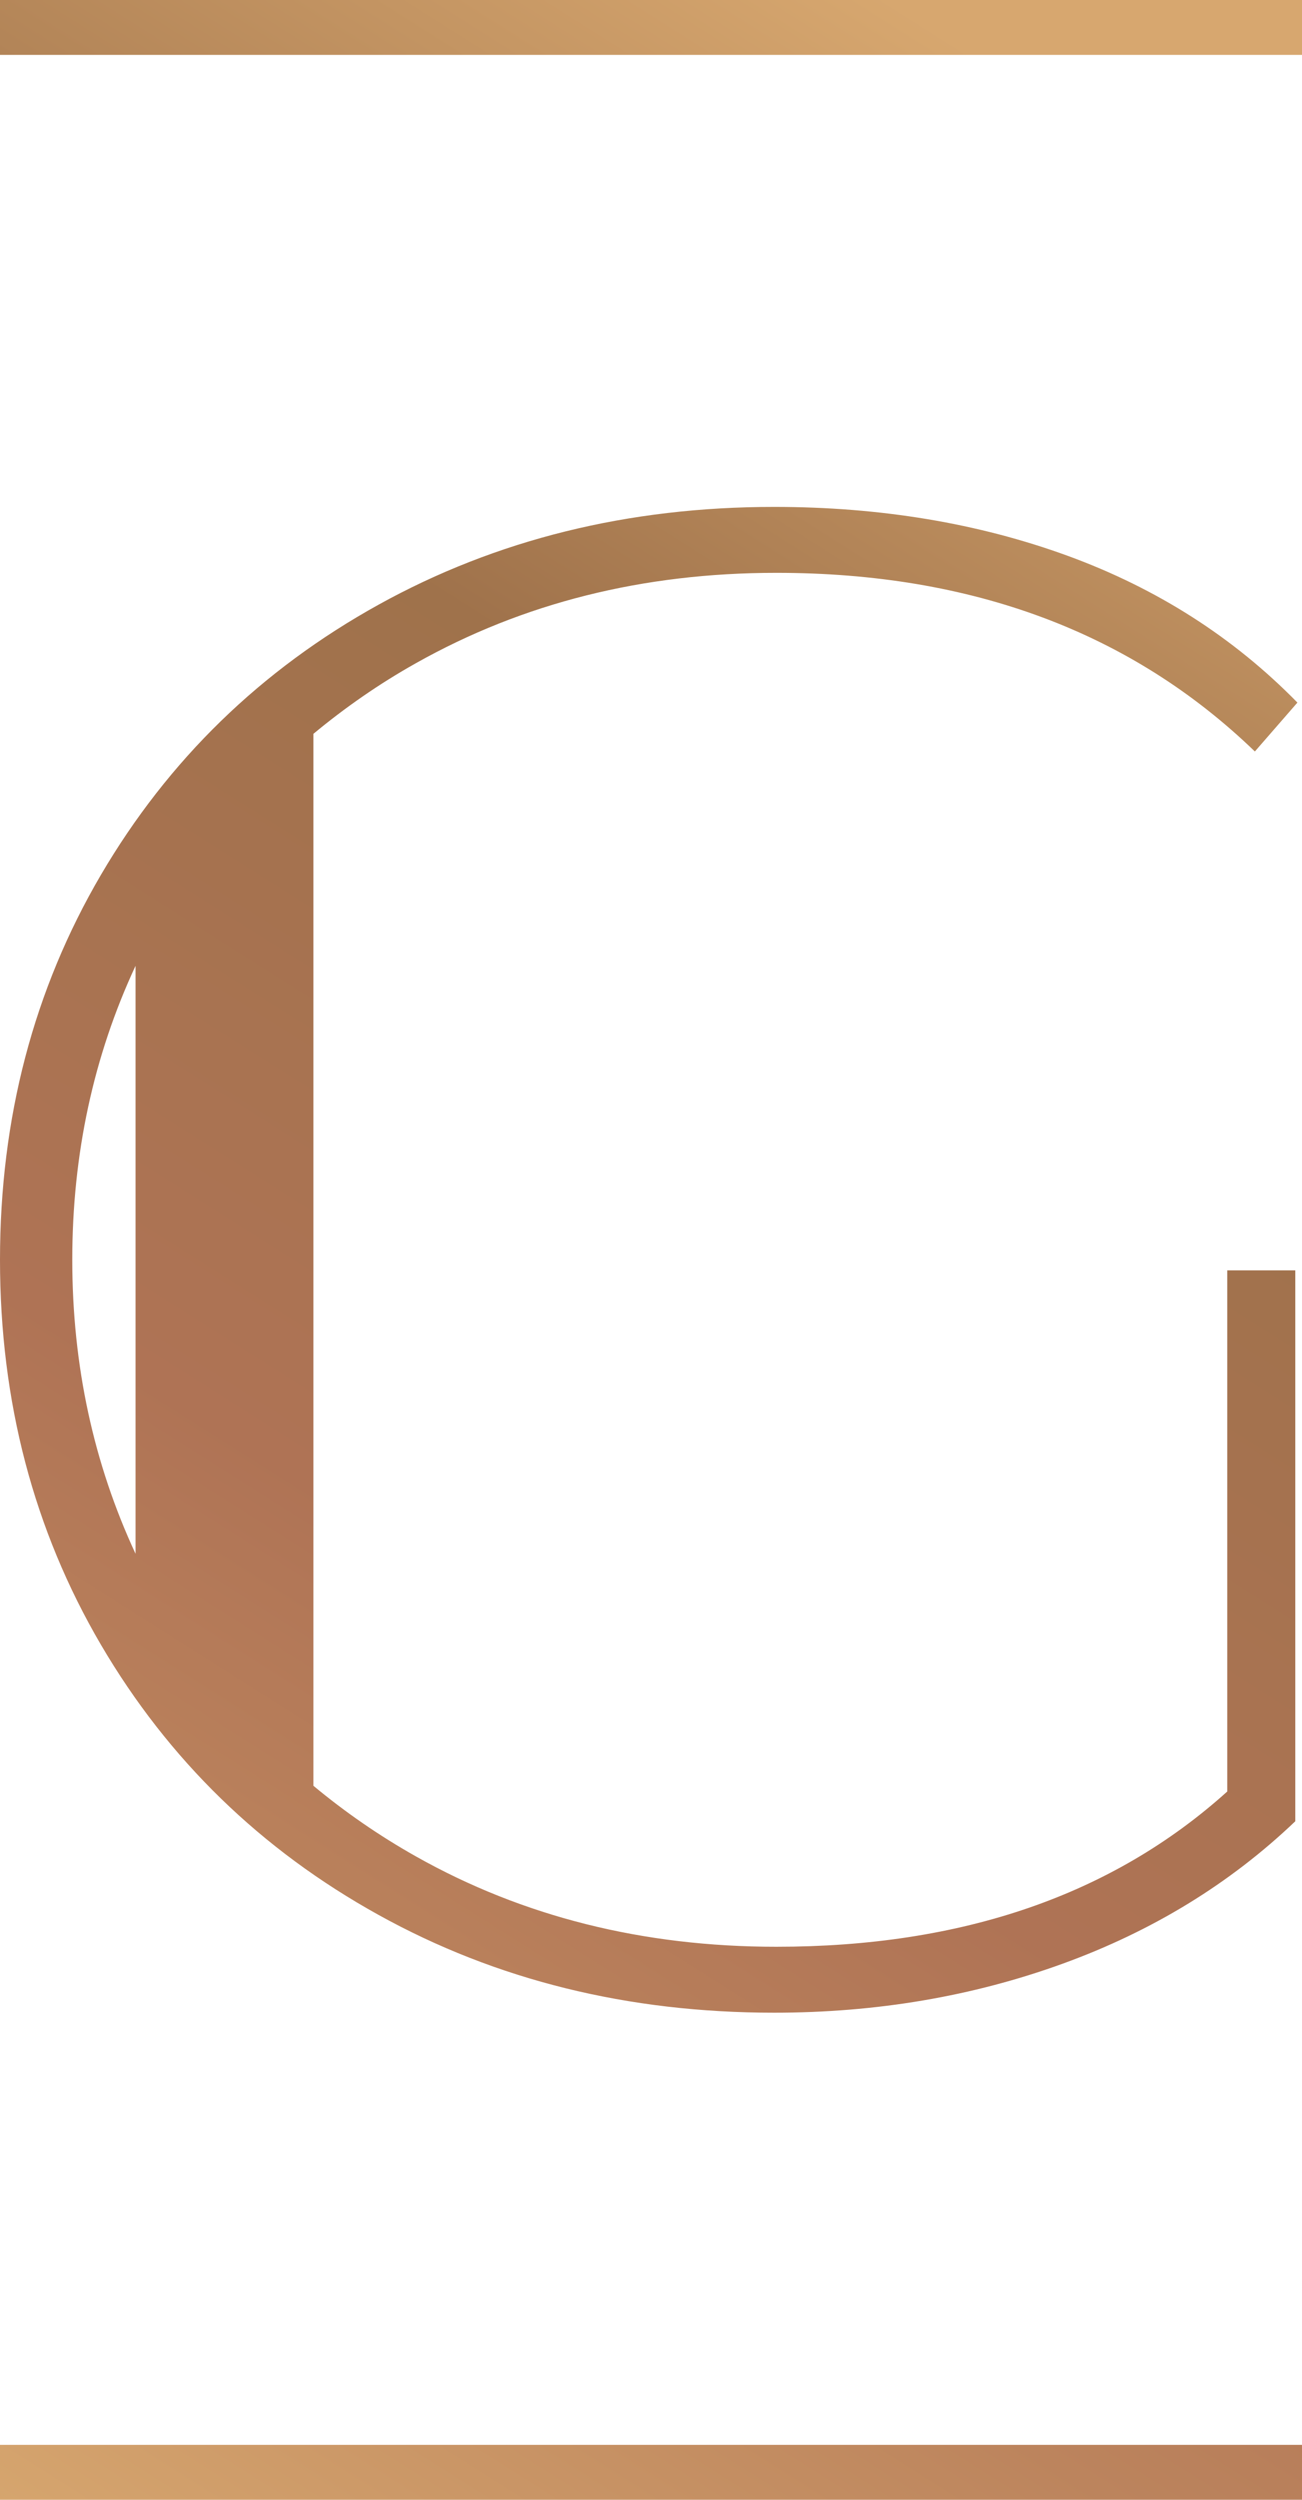 <?xml version="1.0" encoding="UTF-8"?>
<svg id="Ebene_2" xmlns="http://www.w3.org/2000/svg" xmlns:xlink="http://www.w3.org/1999/xlink" viewBox="0 0 147.52 283.22">
  <defs>
    <style>
      .cls-1 {
        fill: url(#Unbenannter_Verlauf_5-3);
      }

      .cls-2 {
        fill: none;
      }

      .cls-3 {
        fill: url(#Unbenannter_Verlauf_5);
      }

      .cls-4 {
        clip-path: url(#clippath-1);
      }

      .cls-5 {
        fill: url(#Unbenannter_Verlauf_5-2);
      }

      .cls-6 {
        clip-path: url(#clippath-2);
      }

      .cls-7 {
        clip-path: url(#clippath);
      }
    </style>
    <clipPath id="clippath">
      <path class="cls-2" d="M8.19,142.73c0-11.99,2.41-23.08,7.17-33.31v66.62c-4.75-10.23-7.17-21.32-7.17-33.31M42.89,68.51c-13.34,7.39-23.82,17.59-31.45,30.6C3.82,112.12,0,126.67,0,142.73s3.82,30.61,11.44,43.62c7.63,13.01,18.11,23.21,31.45,30.6,13.33,7.39,28.27,11.08,44.82,11.08,11.57,0,22.45-1.84,32.66-5.54,10.2-3.7,18.99-9.08,26.39-16.15v-62.41h-7.71v59.04c-13.01,11.73-30.04,17.59-51.09,17.59-15.1,0-28.72-3.41-40.84-10.24-4.19-2.36-8.05-5.04-11.61-8v-119.18c3.57-2.96,7.42-5.65,11.61-8,12.13-6.83,25.74-10.24,40.84-10.24,22.17,0,40.25,6.75,54.22,20.24l4.82-5.54c-7.23-7.39-15.91-12.93-26.03-16.63-10.12-3.69-21.21-5.54-33.26-5.54-16.55,0-31.49,3.7-44.82,11.08"/>
    </clipPath>
    <linearGradient id="Unbenannter_Verlauf_5" data-name="Unbenannter Verlauf 5" x1="-220.99" y1="522.56" x2="-218.33" y2="522.56" gradientTransform="translate(24101.36 57327.08) scale(109.43 -109.43)" gradientUnits="userSpaceOnUse">
      <stop offset="0" stop-color="#d7a76f"/>
      <stop offset=".23" stop-color="#bc845d"/>
      <stop offset=".39" stop-color="#af7355"/>
      <stop offset=".71" stop-color="#9f724b"/>
      <stop offset="1" stop-color="#d7a76f"/>
    </linearGradient>
    <clipPath id="clippath-1">
      <rect class="cls-2" width="147.52" height="6.22"/>
    </clipPath>
    <linearGradient id="Unbenannter_Verlauf_5-2" data-name="Unbenannter Verlauf 5" x1="-221.18" y1="523.25" x2="-218.34" y2="523.25" gradientTransform="translate(61099.56 11242.63) rotate(-56.9) scale(109.43 -109.43)" xlink:href="#Unbenannter_Verlauf_5"/>
    <clipPath id="clippath-2">
      <rect class="cls-2" y="276.99" width="147.52" height="6.22"/>
    </clipPath>
    <linearGradient id="Unbenannter_Verlauf_5-3" data-name="Unbenannter Verlauf 5" x1="-221.04" y1="521.87" x2="-218.2" y2="521.87" gradientTransform="translate(61099.56 11242.63) rotate(-56.9) scale(109.43 -109.43)" xlink:href="#Unbenannter_Verlauf_5"/>
  </defs>
  <g id="Ebene_1-2" data-name="Ebene_1">
    <g>
      <g class="cls-7">
        <rect class="cls-3" x="-38.1" y="34.57" width="223.2" height="216.31" transform="translate(-86.21 126.36) rotate(-56.9)"/>
      </g>
      <g class="cls-4">
        <polygon class="cls-5" points="-3.04 4.37 43.99 -63.2 150.56 1.86 103.52 69.43 -3.04 4.37"/>
      </g>
      <g class="cls-6">
        <polygon class="cls-1" points="-3.04 281.36 43.99 213.79 150.56 278.85 103.52 346.42 -3.04 281.36"/>
      </g>
    </g>
  </g>
</svg>